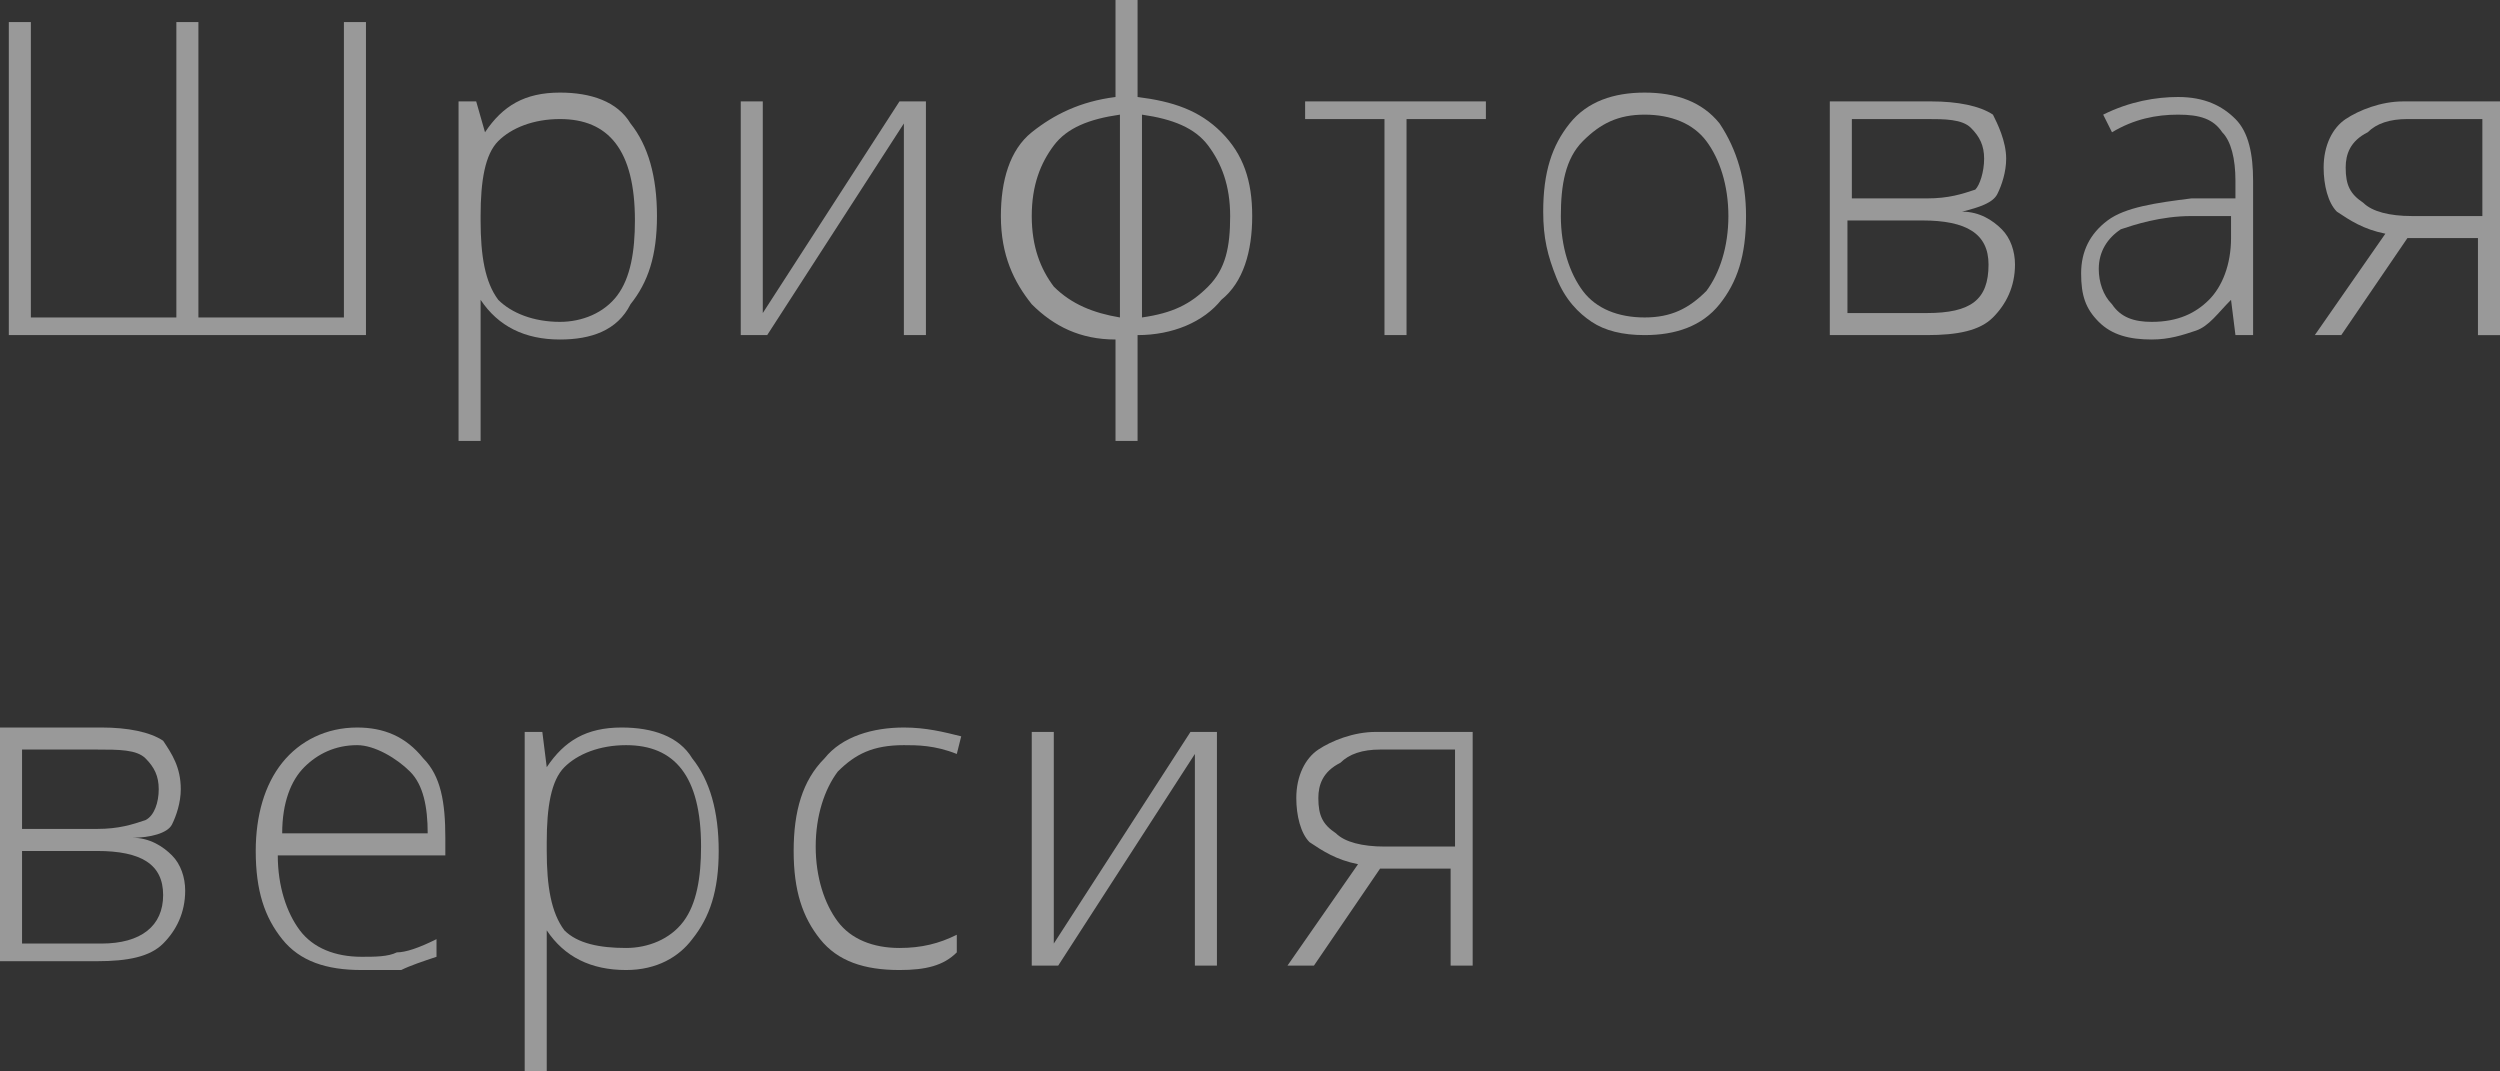 <?xml version="1.0" encoding="UTF-8"?> <!-- Generator: Adobe Illustrator 18.0.0, SVG Export Plug-In . SVG Version: 6.00 Build 0) --> <svg xmlns="http://www.w3.org/2000/svg" xmlns:xlink="http://www.w3.org/1999/xlink" id="Слой_1" x="0px" y="0px" viewBox="0 0 56.7 24.3" xml:space="preserve"><rect x="0" y="0" width="56.7" height="24.3" fill="#333333" stroke="none"/> <g opacity="0.5"> <g> <path fill="#FFFFFF" d="M8.2,7.6h-8V0.5h0.5v6.7h3.3V0.5h0.5v6.7h3.3V0.5h0.5V7.6z"></path> <path fill="#FFFFFF" d="M12.7,7.7c-0.8,0-1.4-0.3-1.8-0.9h0l0,0.4c0,0.2,0,0.5,0,0.8v2h-0.5V2.3h0.4L11,3h0 c0.4-0.6,0.9-0.9,1.7-0.9c0.7,0,1.3,0.2,1.6,0.7c0.4,0.5,0.6,1.2,0.6,2.1c0,0.9-0.2,1.5-0.6,2C14,7.5,13.4,7.7,12.7,7.7z M12.7,7.3c0.5,0,1-0.2,1.3-0.6c0.3-0.4,0.4-1,0.4-1.7c0-1.6-0.6-2.3-1.7-2.3c-0.6,0-1.1,0.2-1.4,0.5c-0.3,0.3-0.4,0.9-0.4,1.7V5 c0,0.8,0.1,1.4,0.4,1.8C11.6,7.1,12.1,7.3,12.7,7.3z"></path> <path fill="#FFFFFF" d="M17.3,2.3v3.8l0,1l3.1-4.8H21v5.3h-0.5V3.8l0-1l-3.1,4.8h-0.6V2.3H17.3z"></path> <path fill="#FFFFFF" d="M28.4,4.9c0,0.8-0.2,1.5-0.7,1.9c-0.4,0.5-1.1,0.8-1.9,0.8V10h-0.5V7.7c-0.8,0-1.4-0.3-1.9-0.8 c-0.4-0.5-0.7-1.1-0.7-2c0-0.8,0.2-1.5,0.7-1.9s1.1-0.7,1.9-0.8V0h0.5v2.2c0.8,0.1,1.4,0.3,1.9,0.8S28.4,4.1,28.4,4.9z M23.4,4.9 c0,0.7,0.2,1.2,0.5,1.6c0.4,0.4,0.9,0.6,1.5,0.7V2.6c-0.7,0.1-1.2,0.3-1.5,0.7S23.4,4.2,23.4,4.9z M27.9,4.9 c0-0.7-0.2-1.2-0.5-1.6c-0.3-0.4-0.8-0.6-1.5-0.7v4.6c0.7-0.1,1.1-0.3,1.5-0.7C27.8,6.1,27.9,5.6,27.9,4.9z"></path> <path fill="#FFFFFF" d="M33.7,2.7h-1.8v4.9h-0.5V2.7h-1.8V2.3h4.1V2.7z"></path> <path fill="#FFFFFF" d="M39.6,4.9c0,0.9-0.2,1.5-0.6,2c-0.4,0.5-1,0.7-1.7,0.7c-0.5,0-0.9-0.1-1.2-0.3s-0.6-0.5-0.8-1 s-0.3-0.9-0.3-1.5c0-0.9,0.2-1.5,0.6-2s1-0.7,1.7-0.7c0.7,0,1.3,0.2,1.7,0.7C39.4,3.4,39.6,4.1,39.6,4.9z M35.4,4.9 c0,0.7,0.2,1.3,0.5,1.7c0.3,0.4,0.8,0.6,1.4,0.6s1-0.2,1.4-0.6c0.3-0.4,0.5-1,0.5-1.7c0-0.7-0.2-1.3-0.5-1.7 c-0.3-0.4-0.8-0.6-1.4-0.6s-1,0.2-1.4,0.6C35.5,3.6,35.4,4.2,35.4,4.9z"></path> <path fill="#FFFFFF" d="M45.5,3.6c0,0.3-0.1,0.6-0.2,0.8s-0.4,0.3-0.8,0.4v0c0.4,0,0.7,0.2,0.9,0.4c0.2,0.2,0.3,0.5,0.3,0.8 c0,0.5-0.2,0.9-0.5,1.2c-0.3,0.3-0.8,0.4-1.5,0.4h-2.2V2.3h2.3c0.6,0,1.1,0.1,1.4,0.3C45.3,2.8,45.5,3.2,45.5,3.6z M45,3.6 c0-0.3-0.1-0.5-0.3-0.7s-0.6-0.2-1-0.2h-1.7v1.8h1.7c0.5,0,0.8-0.1,1.1-0.2C44.9,4.2,45,3.9,45,3.6z M45.1,6c0-0.7-0.5-1-1.5-1 h-1.7v2.1h1.8C44.7,7.1,45.1,6.8,45.1,6z"></path> <path fill="#FFFFFF" d="M50.7,7.6l-0.1-0.8h0c-0.3,0.3-0.5,0.6-0.8,0.7s-0.6,0.2-1,0.2c-0.5,0-0.9-0.1-1.2-0.4 c-0.3-0.3-0.4-0.6-0.4-1.1c0-0.5,0.2-0.9,0.6-1.2c0.4-0.3,1.1-0.4,1.9-0.5l1,0V4.1c0-0.5-0.1-0.9-0.3-1.1c-0.2-0.3-0.5-0.4-1-0.4 c-0.5,0-1,0.1-1.5,0.4l-0.2-0.4c0.6-0.3,1.2-0.4,1.7-0.4c0.6,0,1,0.2,1.3,0.5s0.4,0.8,0.4,1.4v3.5H50.7z M48.8,7.3 c0.6,0,1-0.2,1.3-0.5c0.3-0.3,0.5-0.8,0.5-1.4V4.9l-0.9,0c-0.7,0-1.3,0.2-1.6,0.3c-0.3,0.2-0.5,0.5-0.5,0.9c0,0.3,0.1,0.6,0.3,0.8 C48.1,7.2,48.4,7.3,48.8,7.3z"></path> <path fill="#FFFFFF" d="M53.1,7.6h-0.6l1.6-2.3C53.6,5.2,53.3,5,53,4.8c-0.2-0.2-0.3-0.6-0.3-1c0-0.5,0.2-0.9,0.5-1.1 s0.8-0.4,1.3-0.4h2.2v5.3h-0.5V5.4h-1.6L53.1,7.6z M53.2,3.8c0,0.4,0.1,0.6,0.4,0.8c0.2,0.2,0.6,0.3,1.1,0.3h1.6V2.7h-1.7 c-0.4,0-0.7,0.1-0.9,0.3C53.3,3.2,53.2,3.5,53.2,3.8z"></path> <path fill="#FFFFFF" d="M4.1,17.9c0,0.3-0.1,0.6-0.2,0.8S3.4,19,3,19v0c0.4,0,0.7,0.2,0.9,0.4c0.2,0.2,0.3,0.5,0.3,0.8 c0,0.5-0.2,0.9-0.5,1.2c-0.3,0.3-0.8,0.4-1.5,0.4H0v-5.3h2.3c0.6,0,1.1,0.1,1.4,0.3C3.9,17.1,4.1,17.4,4.1,17.9z M3.6,17.9 c0-0.3-0.1-0.5-0.3-0.7S2.7,17,2.2,17H0.5v1.8h1.7c0.5,0,0.8-0.1,1.1-0.2C3.5,18.5,3.6,18.2,3.6,17.9z M3.7,20.3 c0-0.7-0.5-1-1.5-1H0.5v2.1h1.8C3.2,21.4,3.7,21,3.7,20.3z"></path> <path fill="#FFFFFF" d="M8.2,22c-0.8,0-1.4-0.2-1.8-0.7c-0.4-0.5-0.6-1.1-0.6-2c0-0.8,0.2-1.5,0.6-2c0.4-0.5,1-0.8,1.7-0.8 c0.6,0,1.1,0.2,1.5,0.7c0.4,0.4,0.5,1,0.5,1.8v0.4H6.3c0,0.7,0.2,1.3,0.5,1.7c0.3,0.4,0.8,0.6,1.4,0.6c0.3,0,0.6,0,0.8-0.1 c0.2,0,0.5-0.1,0.9-0.3v0.4c-0.3,0.1-0.6,0.2-0.8,0.3C8.8,22,8.5,22,8.2,22z M8.1,16.9c-0.5,0-0.9,0.2-1.2,0.5s-0.5,0.8-0.5,1.5 h3.3c0-0.6-0.1-1.1-0.4-1.4S8.5,16.9,8.1,16.9z"></path> <path fill="#FFFFFF" d="M14.2,22c-0.8,0-1.4-0.3-1.8-0.9h0l0,0.4c0,0.2,0,0.5,0,0.8v2h-0.5v-7.7h0.4l0.1,0.8h0 c0.4-0.6,0.9-0.9,1.7-0.9c0.7,0,1.3,0.2,1.6,0.7c0.4,0.5,0.6,1.2,0.6,2.1c0,0.9-0.2,1.5-0.6,2C15.4,21.7,14.9,22,14.2,22z M14.2,21.5c0.5,0,1-0.2,1.3-0.6c0.3-0.4,0.4-1,0.4-1.7c0-1.6-0.6-2.3-1.7-2.3c-0.6,0-1.1,0.2-1.4,0.5c-0.3,0.3-0.4,0.9-0.4,1.7 v0.2c0,0.8,0.1,1.4,0.4,1.8C13.1,21.4,13.6,21.5,14.2,21.5z"></path> <path fill="#FFFFFF" d="M20.4,22c-0.8,0-1.4-0.2-1.8-0.7s-0.6-1.1-0.6-2c0-0.9,0.2-1.6,0.7-2.1c0.4-0.5,1.1-0.7,1.8-0.7 c0.5,0,0.9,0.1,1.3,0.2l-0.1,0.4c-0.5-0.2-0.9-0.2-1.2-0.2c-0.7,0-1.1,0.2-1.5,0.6c-0.3,0.4-0.5,1-0.5,1.7c0,0.7,0.2,1.3,0.5,1.7 s0.8,0.6,1.4,0.6c0.5,0,0.9-0.1,1.3-0.3v0.4C21.4,21.9,21,22,20.4,22z"></path> <path fill="#FFFFFF" d="M23.9,16.6v3.8l0,1l3.1-4.8h0.6v5.3h-0.5v-3.8l0-1l-3.1,4.8h-0.6v-5.3H23.9z"></path> <path fill="#FFFFFF" d="M29.8,21.9h-0.6l1.6-2.3c-0.5-0.1-0.8-0.3-1.1-0.5c-0.2-0.2-0.3-0.6-0.3-1c0-0.5,0.2-0.9,0.5-1.1 s0.8-0.4,1.3-0.4h2.2v5.3h-0.5v-2.2h-1.6L29.8,21.9z M29.9,18.1c0,0.4,0.1,0.6,0.4,0.8c0.2,0.2,0.6,0.3,1.1,0.3h1.6V17h-1.7 c-0.4,0-0.7,0.1-0.9,0.3C30,17.5,29.9,17.8,29.9,18.1z"></path> </g> </g> </svg> 